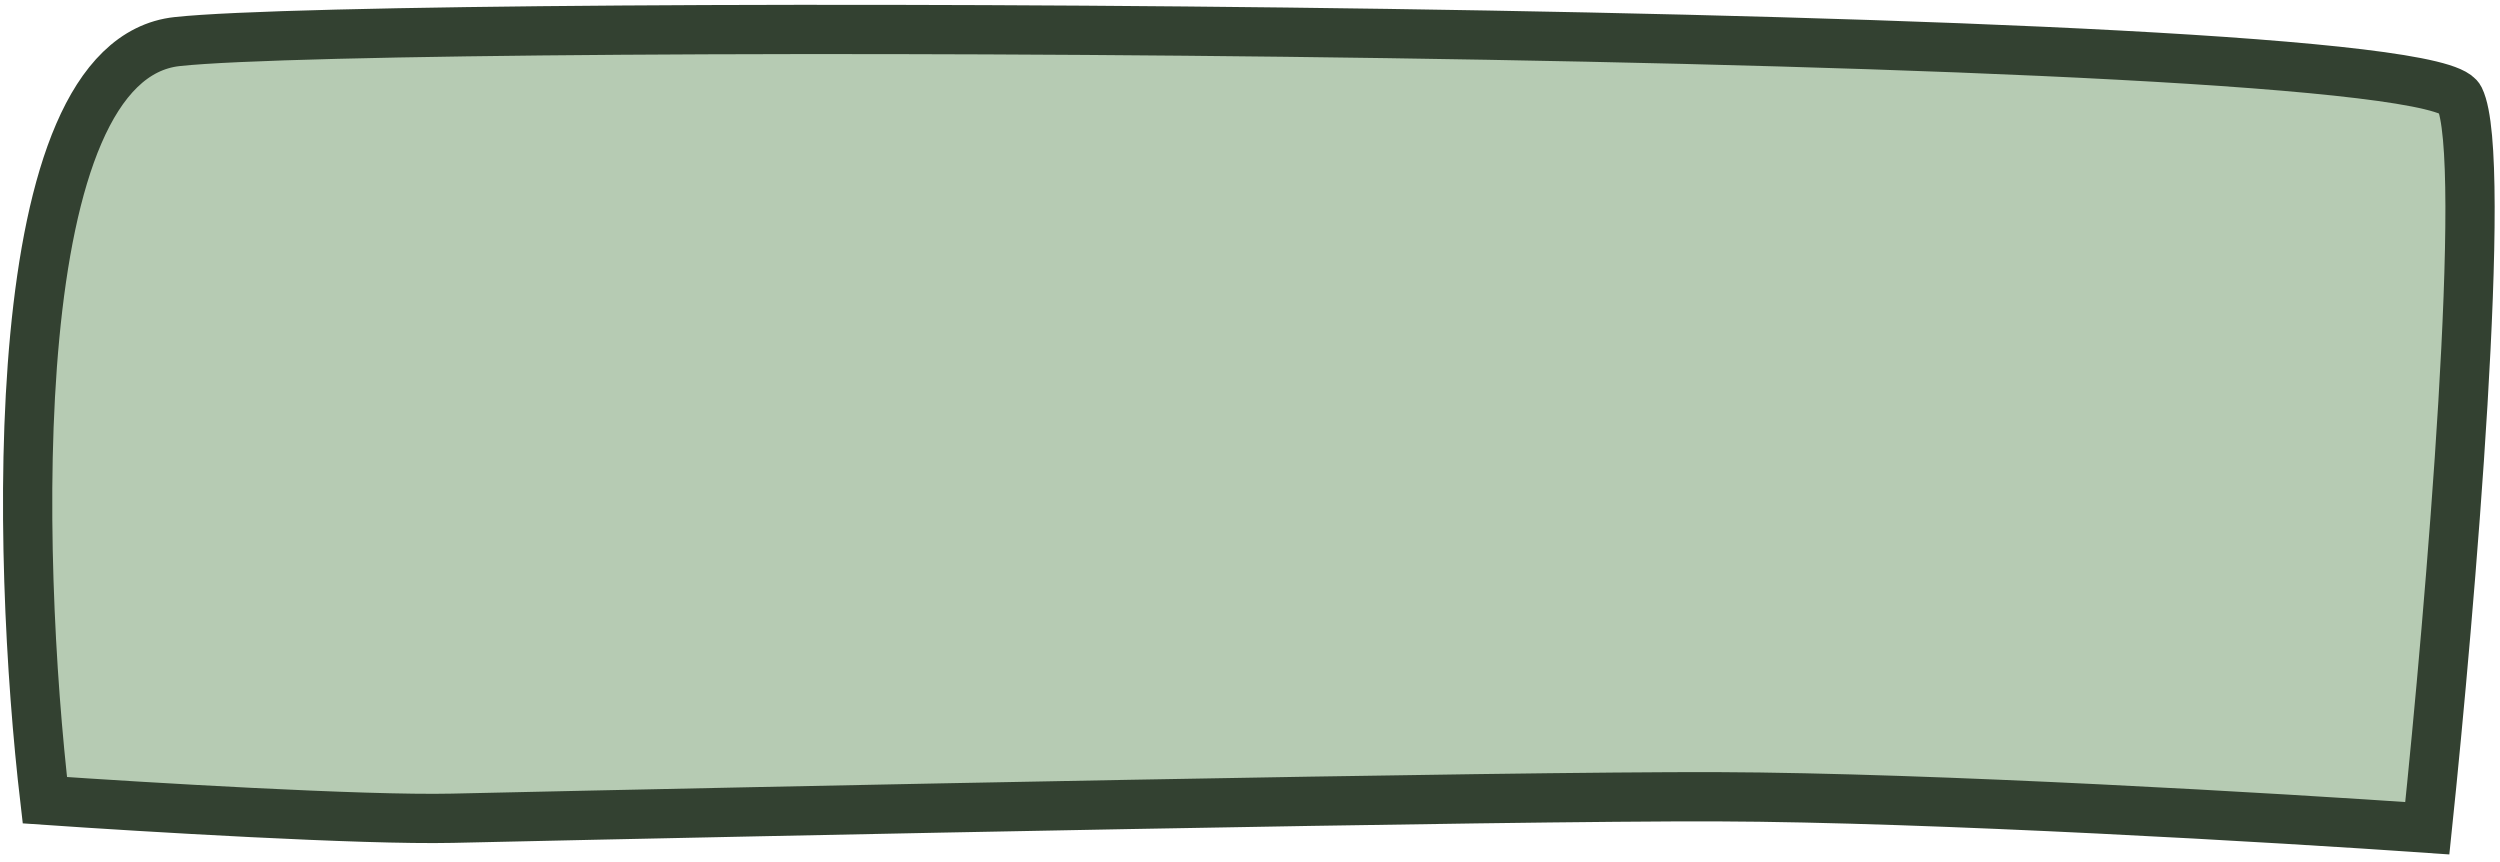 <svg width="203" height="70" viewBox="0 0 203 70" fill="none" xmlns="http://www.w3.org/2000/svg">
<path d="M139.464 64.697C121.929 64.64 63.667 65.837 36.728 66.442C29.45 66.603 11.639 65.532 3.643 64.977C1.317 45.08 0.209 4.905 14.393 3.375C32.122 1.461 196.78 2.009 199.723 7.988C202.077 12.77 198.953 49.489 197.097 67.251C185.192 66.423 156.999 64.754 139.464 64.697Z" fill="#B6CBB3" stroke="#334131" stroke-width="4"/>
</svg>
